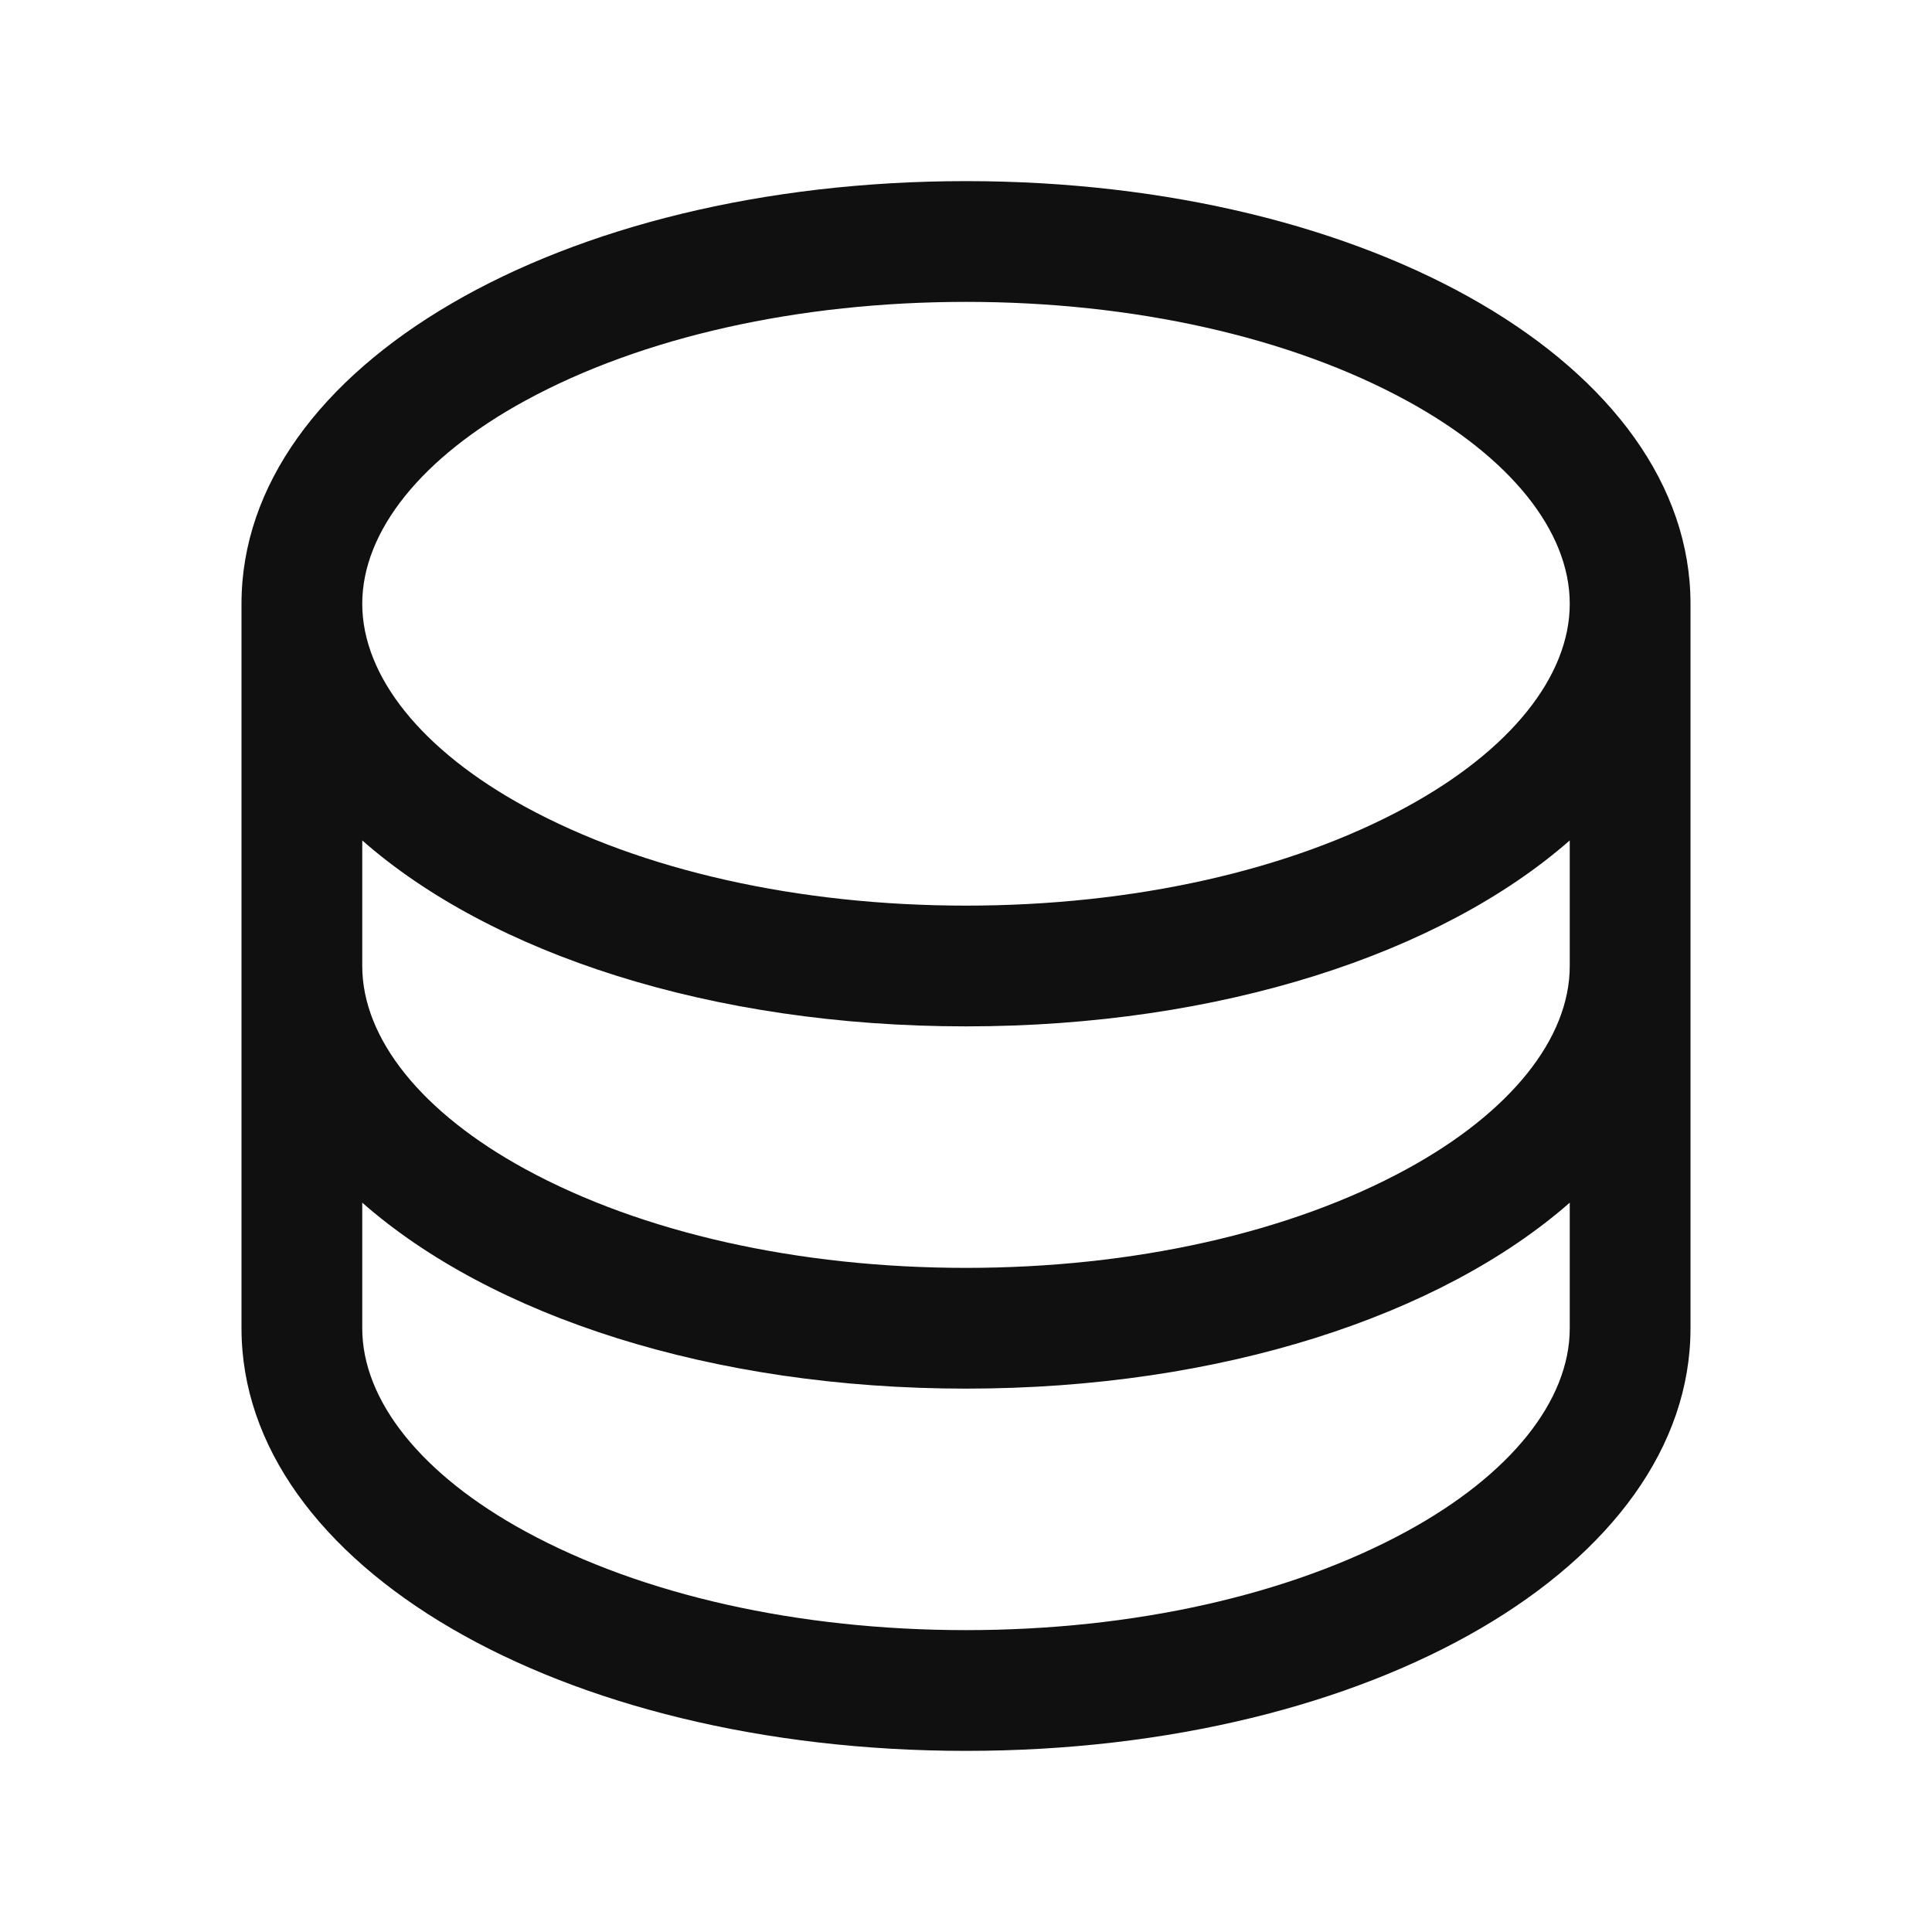 <svg width="40" height="40" viewBox="0 0 40 40" fill="none" xmlns="http://www.w3.org/2000/svg">
<path d="M20 3.75C11.589 3.75 5 7.594 5 12.5V27.5C5 32.406 11.589 36.25 20 36.25C28.411 36.25 35 32.406 35 27.5V12.5C35 7.594 28.411 3.75 20 3.75ZM32.5 20C32.5 21.503 31.269 23.036 29.123 24.206C26.708 25.523 23.467 26.25 20 26.25C16.533 26.25 13.292 25.523 10.877 24.206C8.731 23.036 7.5 21.503 7.5 20V17.4C10.166 19.744 14.723 21.25 20 21.25C25.277 21.25 29.834 19.738 32.5 17.4V20ZM10.877 8.294C13.292 6.977 16.533 6.25 20 6.25C23.467 6.25 26.708 6.977 29.123 8.294C31.269 9.464 32.5 10.997 32.5 12.5C32.5 14.003 31.269 15.536 29.123 16.706C26.708 18.023 23.467 18.75 20 18.75C16.533 18.75 13.292 18.023 10.877 16.706C8.731 15.536 7.5 14.003 7.5 12.5C7.5 10.997 8.731 9.464 10.877 8.294ZM29.123 31.706C26.708 33.023 23.467 33.75 20 33.75C16.533 33.75 13.292 33.023 10.877 31.706C8.731 30.536 7.5 29.003 7.5 27.5V24.9C10.166 27.244 14.723 28.75 20 28.75C25.277 28.75 29.834 27.238 32.5 24.9V27.5C32.5 29.003 31.269 30.536 29.123 31.706Z" fill="#101010"/>
</svg>

